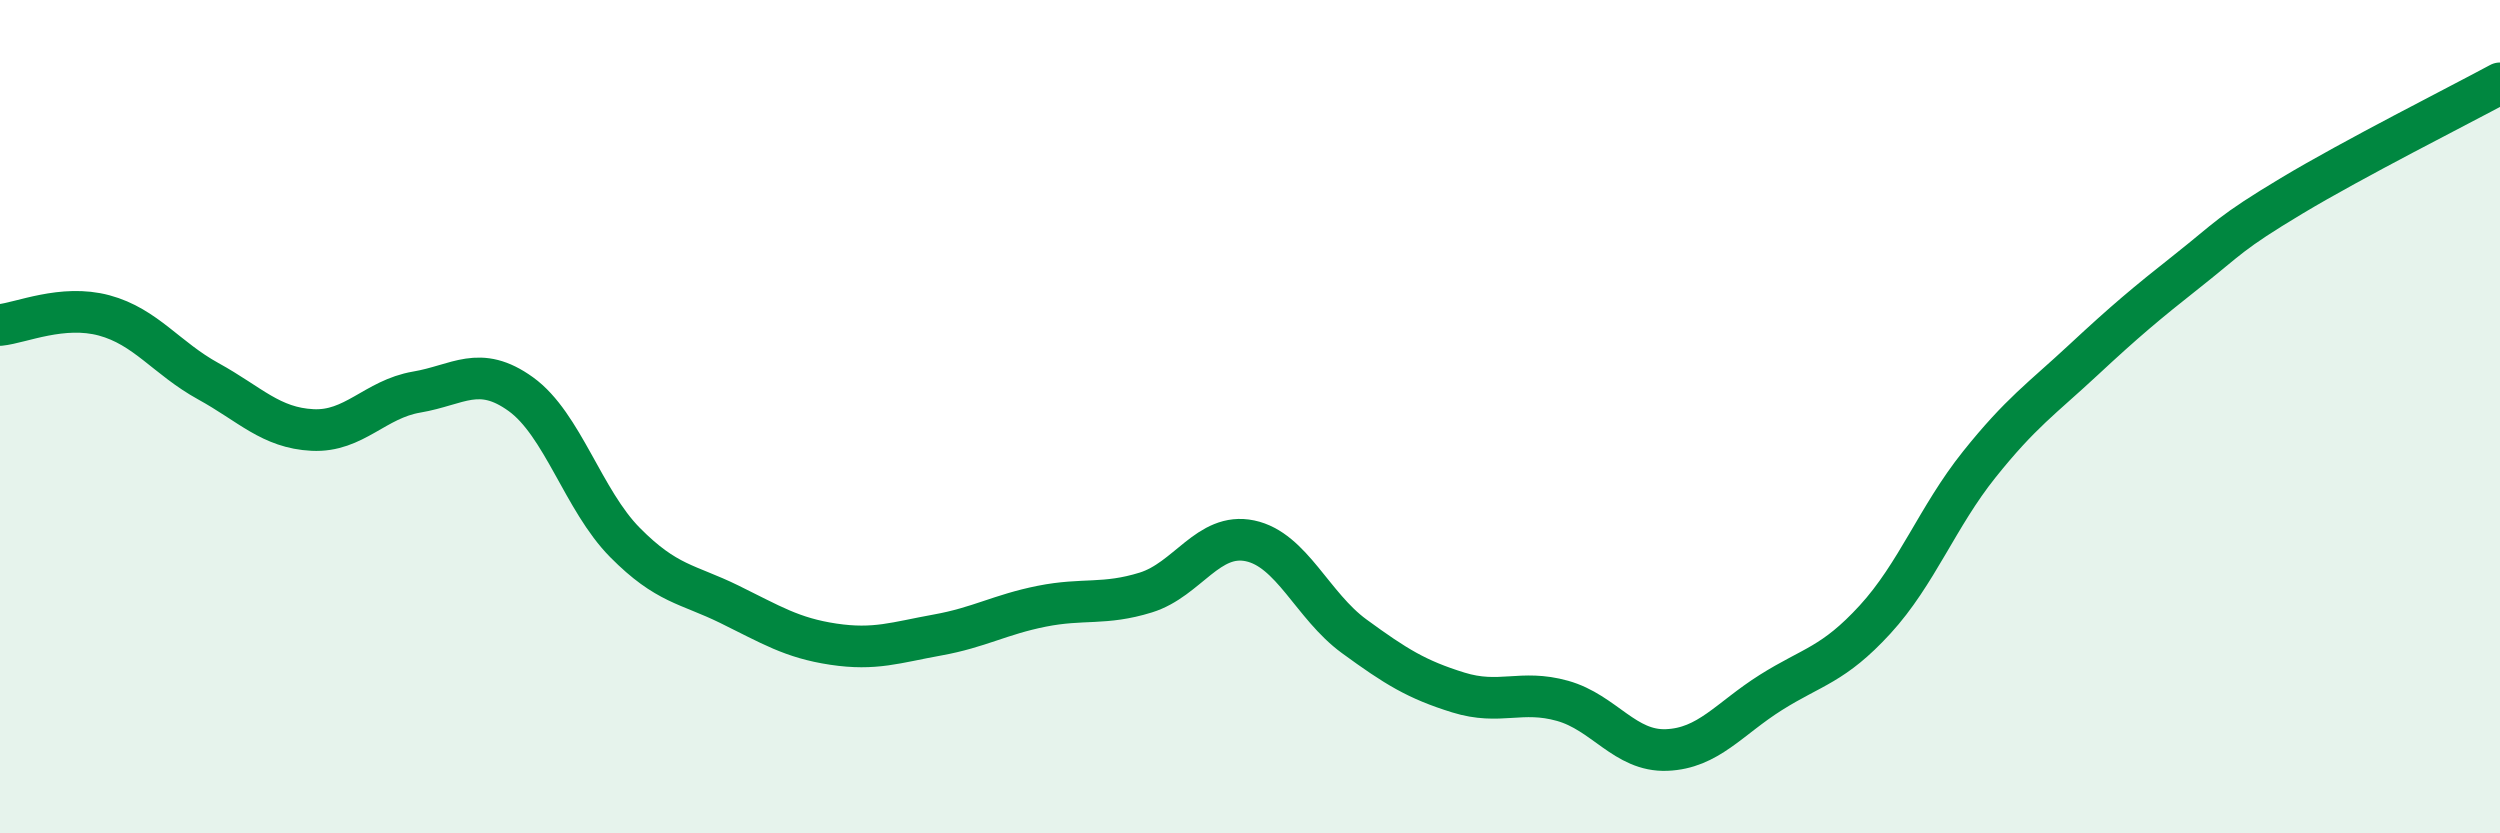 
    <svg width="60" height="20" viewBox="0 0 60 20" xmlns="http://www.w3.org/2000/svg">
      <path
        d="M 0,7.8 C 0.5,7.75 1.5,7.3 2.5,7.57 C 3.5,7.84 4,8.6 5,9.15 C 6,9.7 6.5,10.27 7.5,10.32 C 8.5,10.37 9,9.58 10,9.41 C 11,9.24 11.5,8.74 12.5,9.46 C 13.5,10.18 14,12.01 15,13.02 C 16,14.03 16.5,14.01 17.5,14.5 C 18.5,14.99 19,15.31 20,15.46 C 21,15.61 21.5,15.42 22.5,15.24 C 23.5,15.06 24,14.75 25,14.55 C 26,14.35 26.5,14.53 27.5,14.22 C 28.5,13.91 29,12.77 30,12.98 C 31,13.19 31.5,14.54 32.5,15.27 C 33.5,16 34,16.31 35,16.62 C 36,16.93 36.5,16.54 37.5,16.82 C 38.5,17.1 39,18.04 40,18 C 41,17.96 41.5,17.25 42.5,16.62 C 43.5,15.99 44,15.96 45,14.87 C 46,13.78 46.5,12.4 47.5,11.15 C 48.5,9.9 49,9.57 50,8.64 C 51,7.71 51.5,7.29 52.5,6.5 C 53.5,5.71 53.5,5.6 55,4.7 C 56.5,3.8 59,2.54 60,2L60 20L0 20Z"
        fill="#008740"
        opacity="0.1"
        stroke-linecap="round"
        stroke-linejoin="round"
      />
      <path
        d="M 0,7.8 C 0.5,7.75 1.5,7.3 2.5,7.57 C 3.5,7.84 4,8.6 5,9.15 C 6,9.7 6.5,10.27 7.5,10.32 C 8.5,10.37 9,9.58 10,9.41 C 11,9.24 11.5,8.74 12.5,9.46 C 13.5,10.18 14,12.01 15,13.02 C 16,14.03 16.5,14.01 17.5,14.5 C 18.5,14.99 19,15.31 20,15.46 C 21,15.61 21.5,15.42 22.5,15.24 C 23.5,15.06 24,14.75 25,14.55 C 26,14.35 26.5,14.53 27.5,14.22 C 28.5,13.91 29,12.77 30,12.98 C 31,13.19 31.5,14.54 32.5,15.27 C 33.5,16 34,16.31 35,16.62 C 36,16.93 36.5,16.54 37.5,16.82 C 38.5,17.1 39,18.04 40,18 C 41,17.96 41.5,17.25 42.5,16.62 C 43.5,15.99 44,15.96 45,14.87 C 46,13.78 46.5,12.4 47.5,11.15 C 48.5,9.9 49,9.57 50,8.64 C 51,7.71 51.5,7.29 52.5,6.5 C 53.5,5.71 53.5,5.6 55,4.7 C 56.5,3.8 59,2.54 60,2"
        stroke="#008740"
        stroke-width="1"
        fill="none"
        stroke-linecap="round"
        stroke-linejoin="round"
      />
    </svg>
  